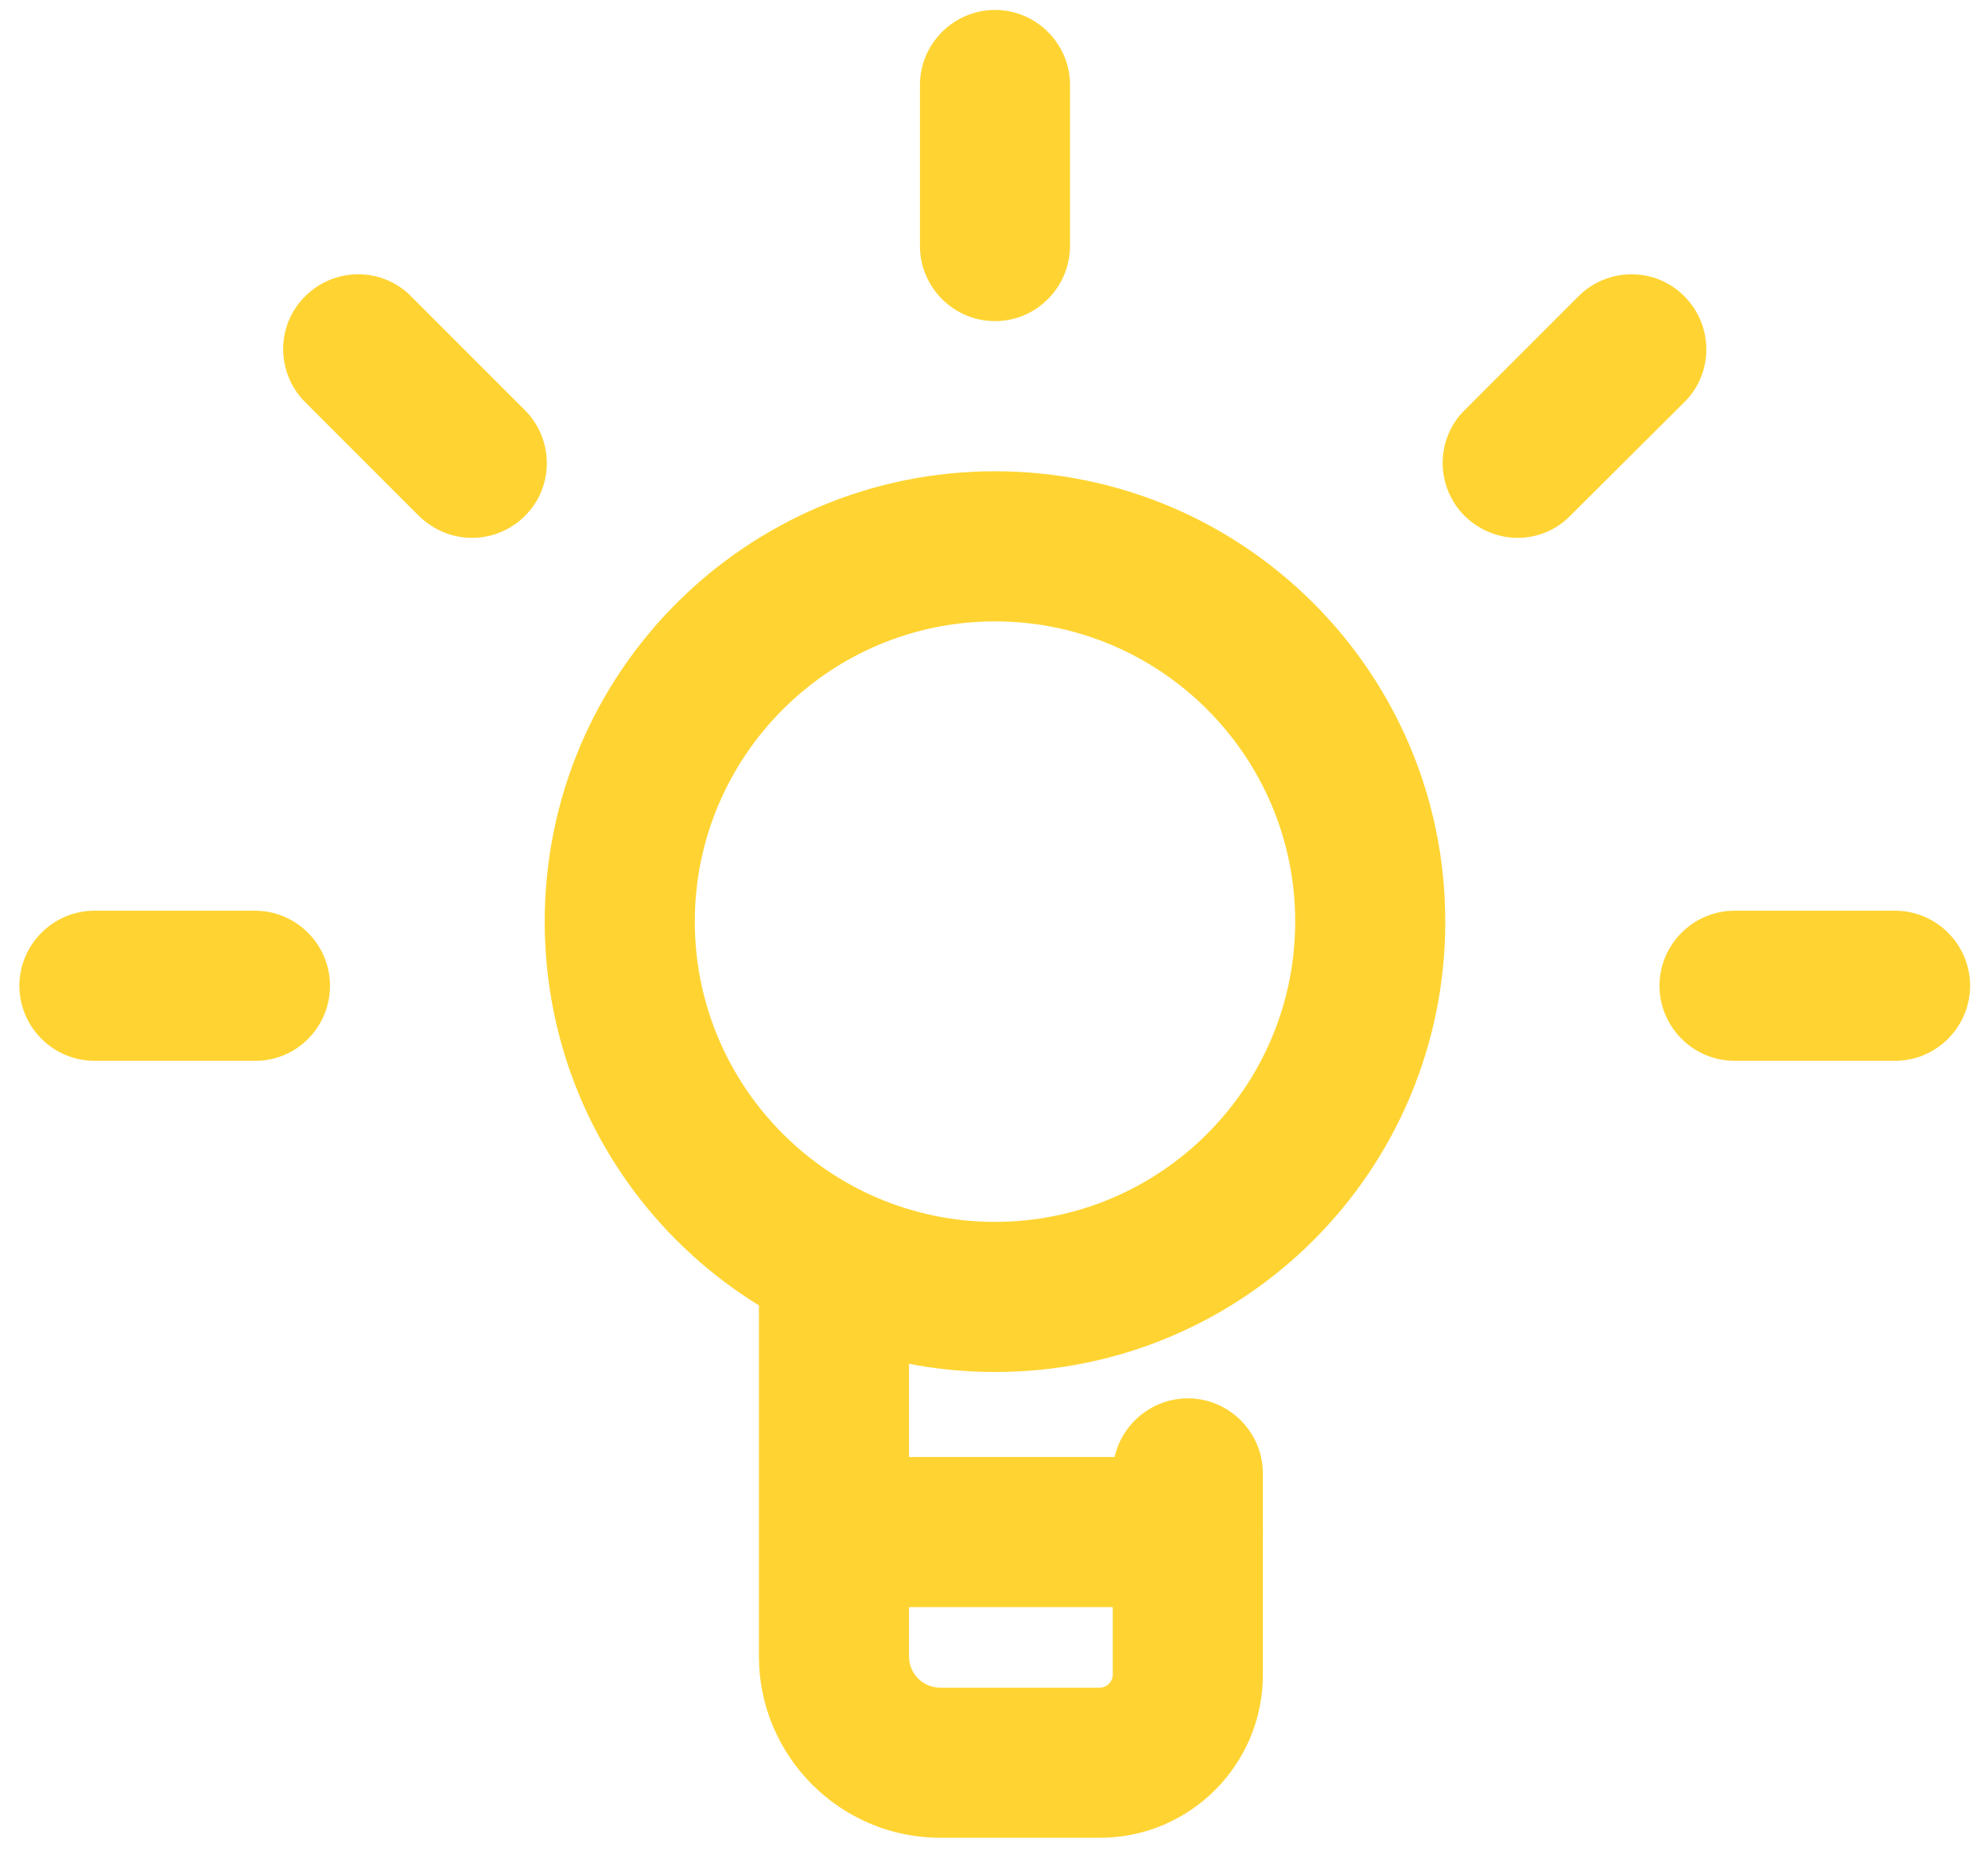 <?xml version="1.0" encoding="utf-8"?>
<!-- Generator: Adobe Illustrator 25.2.1, SVG Export Plug-In . SVG Version: 6.00 Build 0)  -->
<svg version="1.1" id="レイヤー_1" xmlns="http://www.w3.org/2000/svg" xmlns:xlink="http://www.w3.org/1999/xlink" x="0px"
	 y="0px" viewBox="0 0 400 373" style="enable-background:new 0 0 400 373;" xml:space="preserve">
<style type="text/css">
	.st0{fill:#FFD432;}
</style>
<g>
	<g>
		<path class="st0" d="M200.2,125c33.3,0,60.4,27.1,60.4,60.4s-27.1,60.4-60.4,60.4s-60.4-27.1-60.4-60.4S166.9,125,200.2,125
			 M200.2,94.8c-50,0-90.6,40.5-90.6,90.6s40.5,90.6,90.6,90.6s90.6-40.5,90.6-90.6S250.2,94.8,200.2,94.8L200.2,94.8z"/>
	</g>
	<g>
		<g>
			<path class="st0" d="M221.3,369.7h-32.1c-20.1,0-36.5-16.4-36.5-36.5v-78.9c0-8.3,6.8-15.1,15.1-15.1s15.1,6.8,15.1,15.1v78.9
				c0,3.5,2.8,6.3,6.3,6.3h32.1c1.4,0,2.6-1.2,2.6-2.6v-40.5c0-8.3,6.8-15.1,15.1-15.1s15.1,6.8,15.1,15.1v40.5
				C254.1,355,239.4,369.7,221.3,369.7z"/>
		</g>
		<g>
			<path class="st0" d="M239,323.3h-58.2c-8.3,0-15.1-6.8-15.1-15.1s6.8-15.1,15.1-15.1H239c8.3,0,15.1,6.8,15.1,15.1
				S247.3,323.3,239,323.3z"/>
		</g>
	</g>
	<g>
		<g>
			<path class="st0" d="M51.4,213.4H19c-8.3,0-15.1-6.8-15.1-15.1s6.8-15.1,15.1-15.1h32.3c8.3,0,15.1,6.8,15.1,15.1
				S59.7,213.4,51.4,213.4z"/>
		</g>
		<g>
			<path class="st0" d="M381.3,213.4h-32.3c-8.3,0-15.1-6.8-15.1-15.1s6.8-15.1,15.1-15.1h32.3c8.3,0,15.1,6.8,15.1,15.1
				S389.6,213.4,381.3,213.4z"/>
		</g>
		<g>
			<path class="st0" d="M95,108.2c-3.9,0-7.7-1.5-10.7-4.4L61.4,80.9c-5.9-5.9-5.9-15.5,0-21.3c5.9-5.9,15.5-5.9,21.3,0l22.9,22.9
				c5.9,5.9,5.9,15.5,0,21.3C102.7,106.7,98.8,108.2,95,108.2z"/>
		</g>
		<g>
			<path class="st0" d="M200.2,64.6c-8.3,0-15.1-6.8-15.1-15.1V17.1c0-8.3,6.8-15.1,15.1-15.1s15.1,6.8,15.1,15.1v32.3
				C215.3,57.8,208.5,64.6,200.2,64.6z"/>
		</g>
		<g>
			<path class="st0" d="M305.4,108.2c-3.9,0-7.7-1.5-10.7-4.4c-5.9-5.9-5.9-15.5,0-21.3l22.9-22.9c5.9-5.9,15.5-5.9,21.3,0
				c5.9,5.9,5.9,15.5,0,21.3L316,103.7C313.1,106.7,309.2,108.2,305.4,108.2z"/>
		</g>
	</g>
</g>
</svg>
